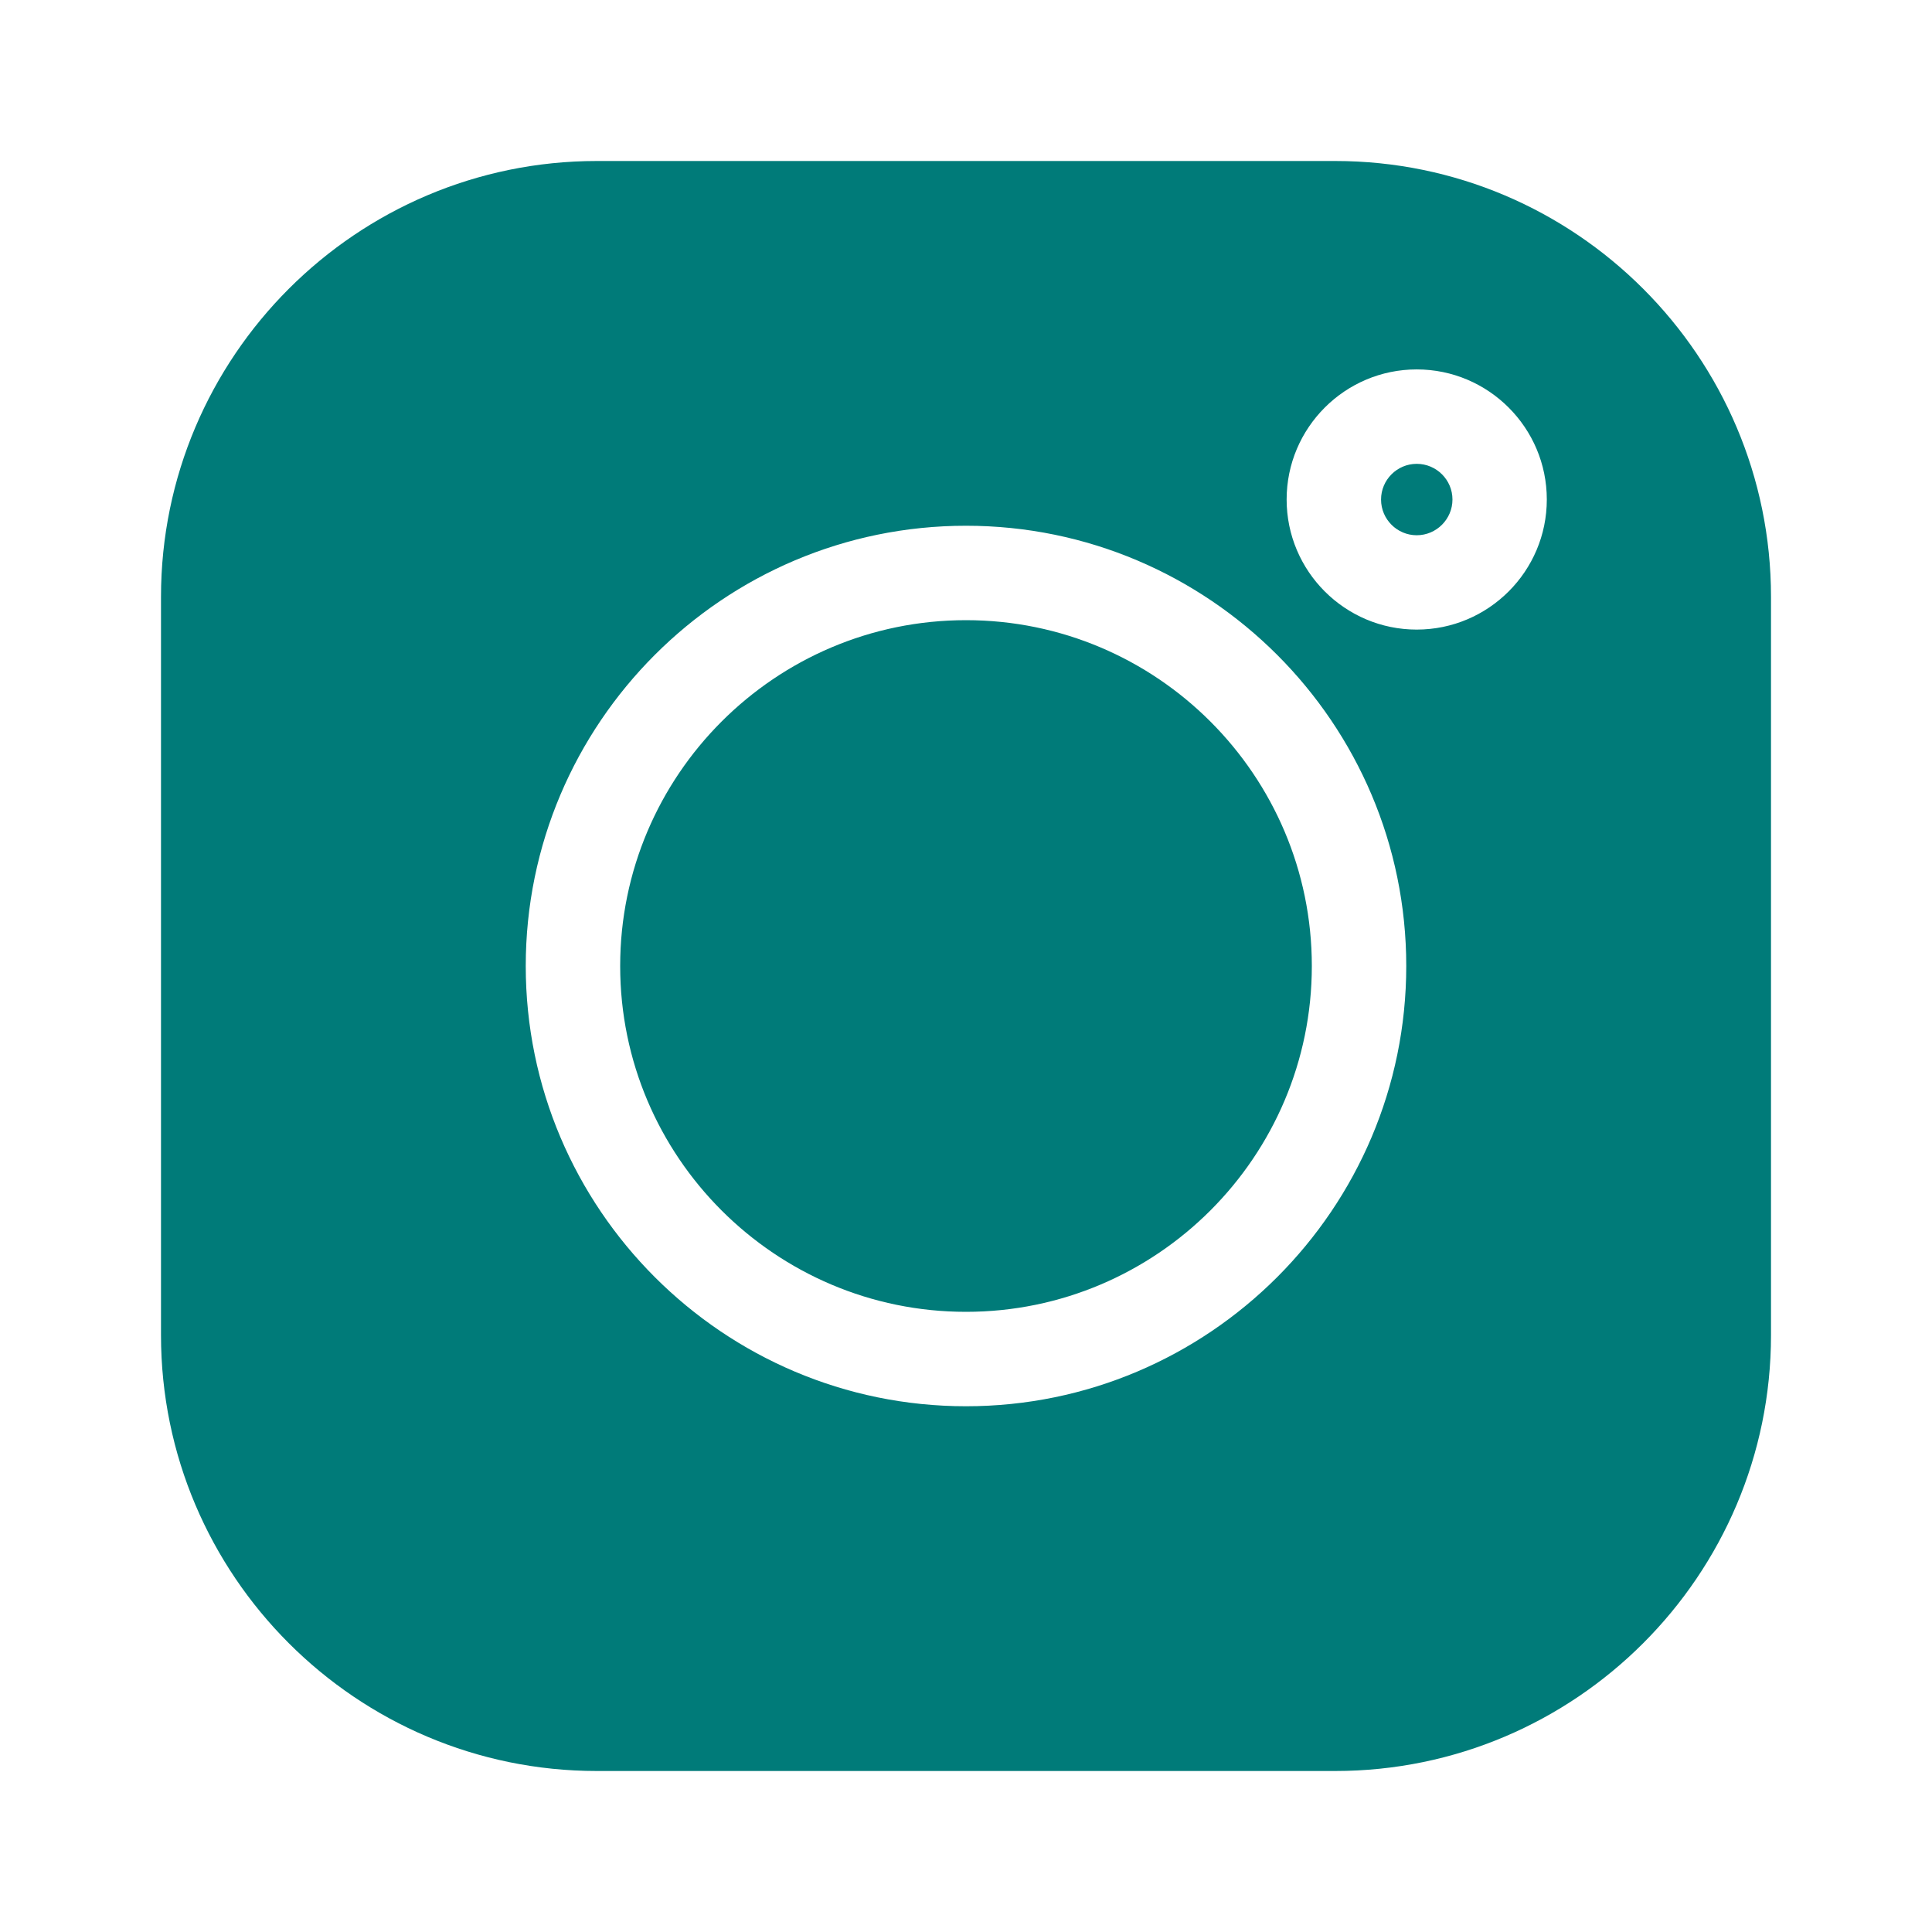 <svg width="24" height="24" viewBox="0 0 24 24" fill="none" xmlns="http://www.w3.org/2000/svg"><style>path {fill: #007b79 !important}</style><path fill-rule="evenodd" clip-rule="evenodd" d="M16.586 2H7.414C4.429 2 2 4.429 2 7.414V16.586C2 19.571 4.429 22 7.414 22H16.586C19.571 22 22 19.571 22 16.586V7.414C22 4.429 19.571 2 16.586 2zM12 17.469c-3.015.0-5.469-2.453-5.469-5.469.0-3.015 2.453-5.469 5.469-5.469 3.015.0 5.469 2.453 5.469 5.469.0 3.015-2.453 5.469-5.469 5.469zm5.599-9.648C16.708 7.821 15.983 7.096 15.983 6.205 15.983 5.314 16.708 4.589 17.599 4.589c.891.0 1.616.725 1.616 1.616.0.891-.725 1.616-1.616 1.616zm-5.599-.117C9.631 7.704 7.704 9.631 7.704 12c0 2.369 1.927 4.296 4.296 4.296 2.369.0 4.296-1.927 4.296-4.296.0-2.369-1.927-4.296-4.296-4.296zm5.156-1.499C17.156 5.961 17.355 5.762 17.599 5.762c.245.0.444.199.444.443S17.844 6.649 17.599 6.649c-.244.0-.443-.199-.443-.443z" fill="#000"/></svg>